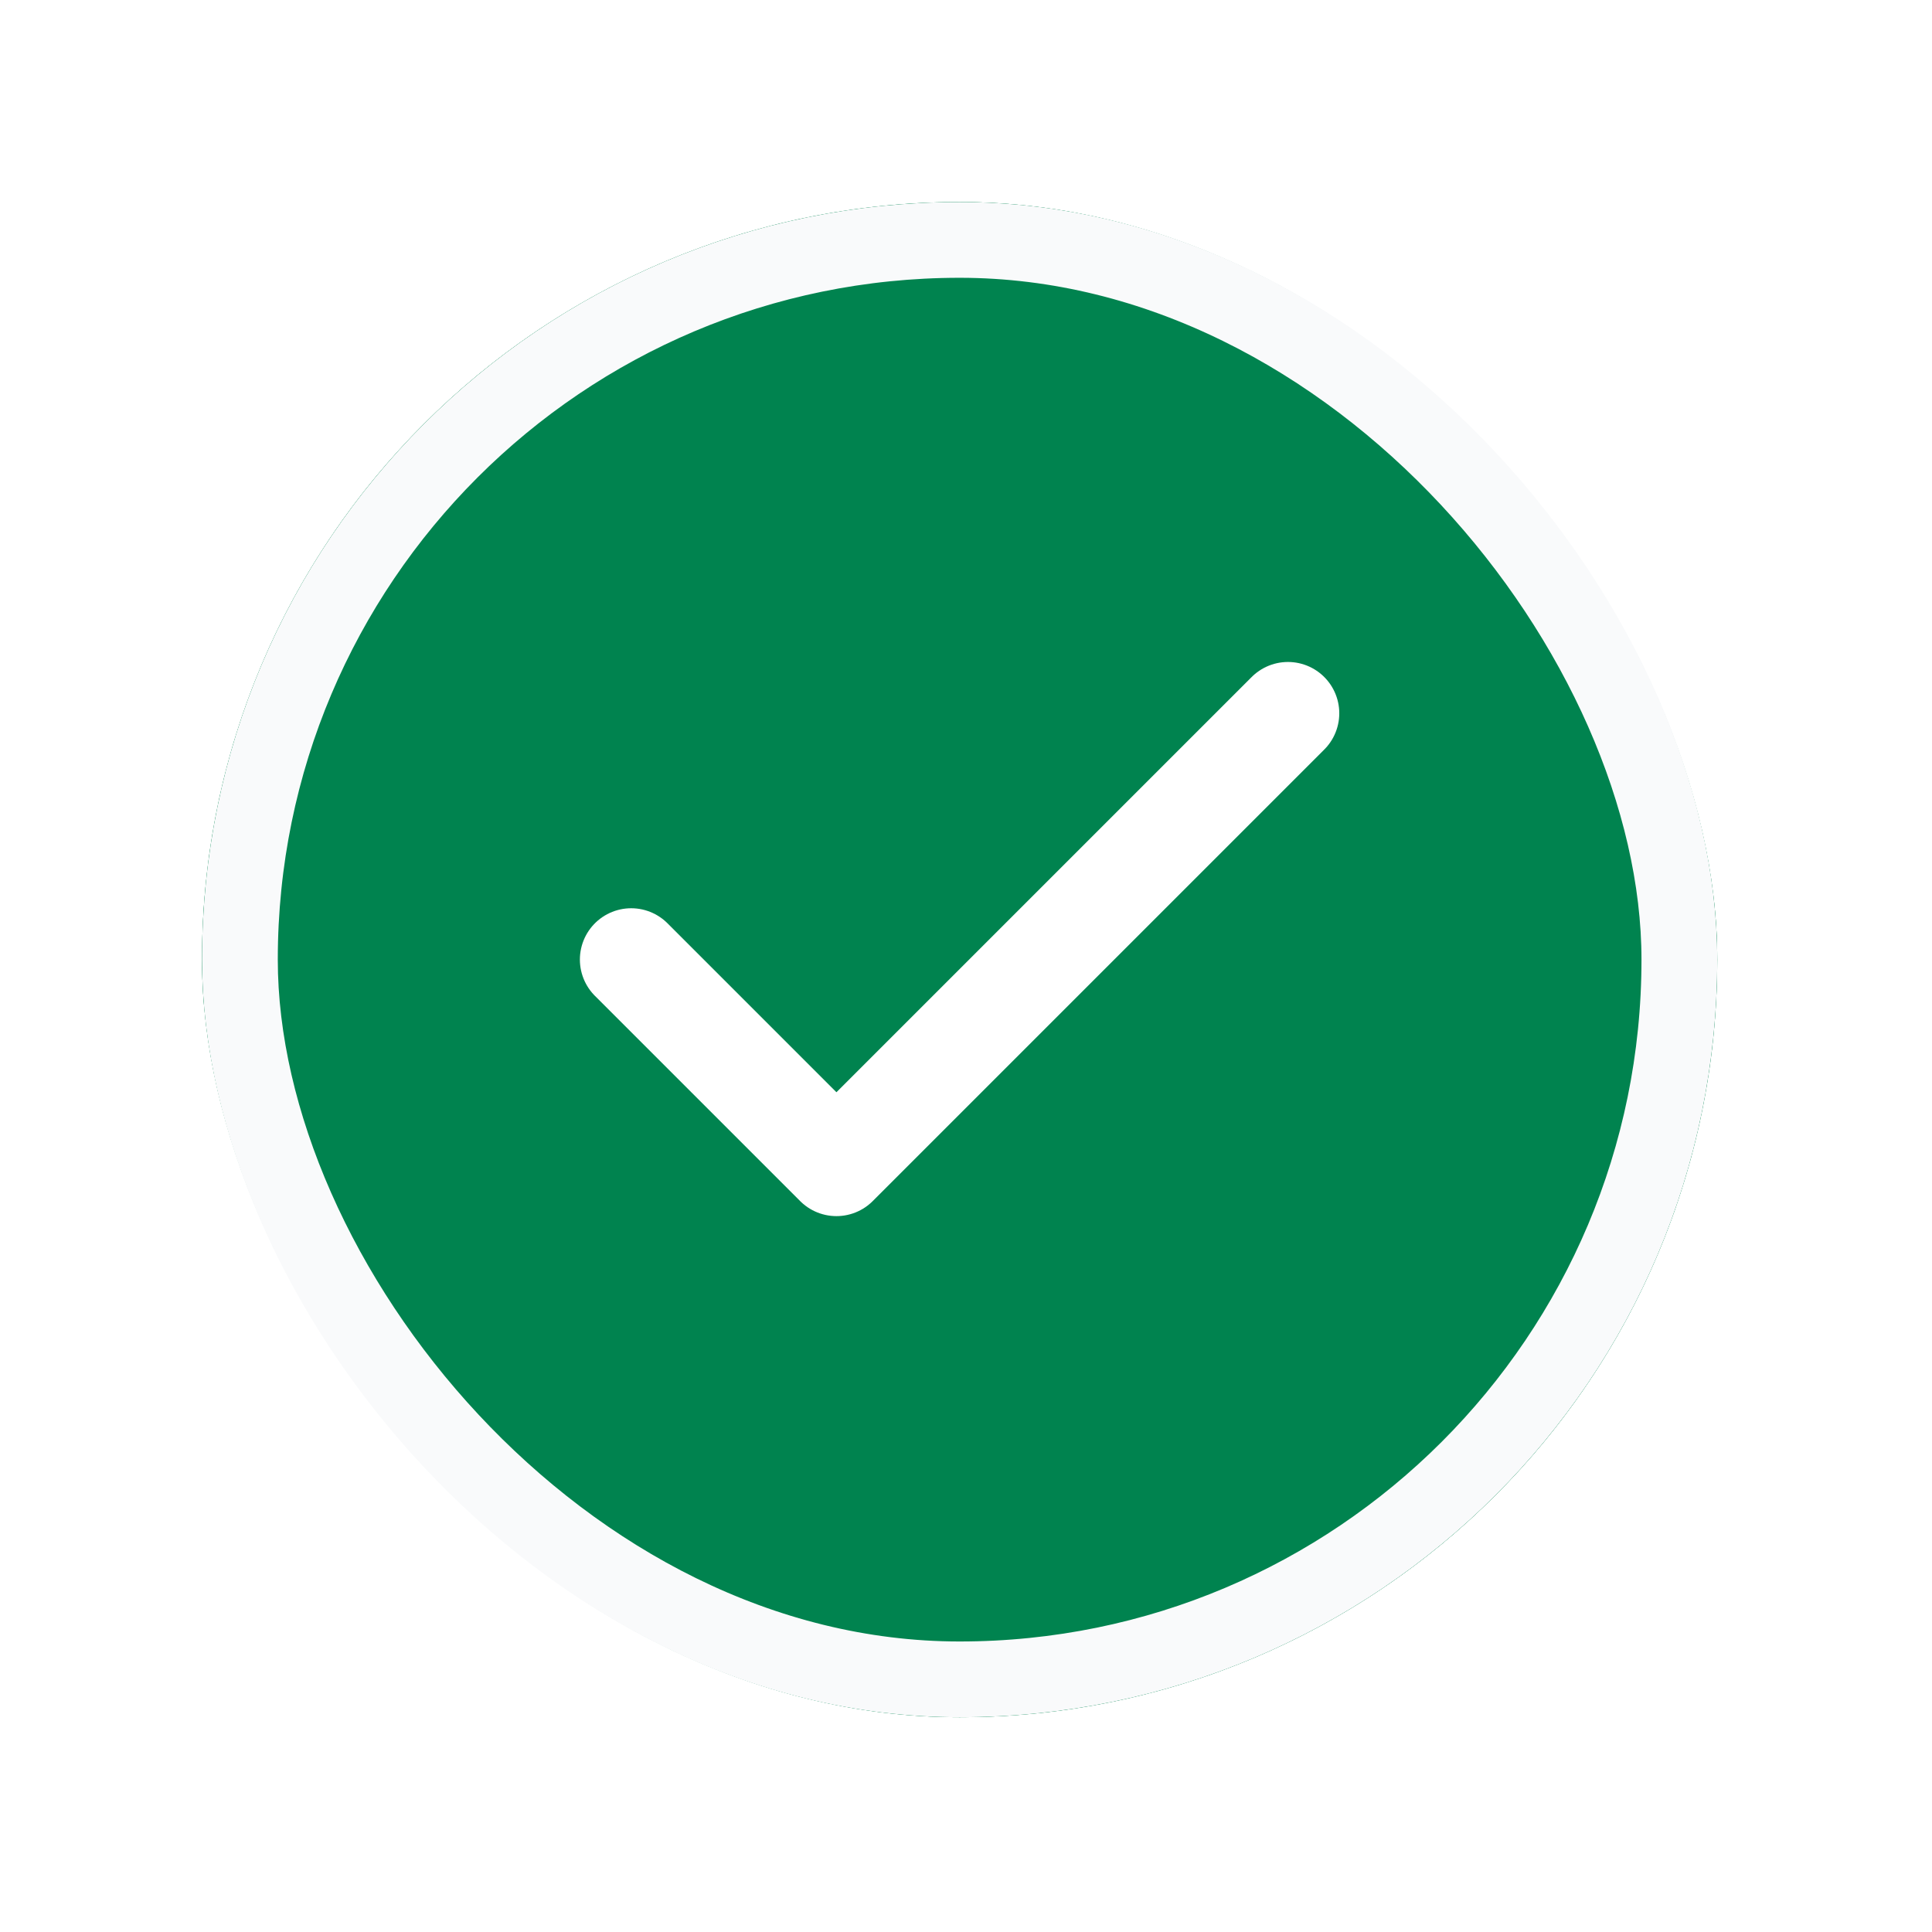 <?xml version="1.0" encoding="utf-8"?>
<svg xmlns="http://www.w3.org/2000/svg" width="51" height="51" viewBox="0 0 51 51" fill="none">
<g filter="url(#filter0_d_1729_6531)">
<g clip-path="url(#clip0_1729_6531)">
<rect x="5.333" y="4" width="39.998" height="39.998" rx="19.999" fill="#00834F"/>
<circle cx="25.332" cy="23.999" r="19.999" fill="#00834F"/>
<path d="M33.999 17.496L22.08 29.415L16.662 23.997" stroke="white" stroke-width="2.709" stroke-linecap="round" stroke-linejoin="round"/>
</g>
<rect x="6.333" y="5" width="37.998" height="37.998" rx="18.999" stroke="#F9FAFB" stroke-width="2"/>
</g>
<defs>
<filter id="filter0_d_1729_6531" x="-6.48499e-05" y="0" width="50.664" height="50.666" filterUnits="userSpaceOnUse" color-interpolation-filters="sRGB">
<feFlood flood-opacity="0" result="BackgroundImageFix"/>
<feColorMatrix in="SourceAlpha" type="matrix" values="0 0 0 0 0 0 0 0 0 0 0 0 0 0 0 0 0 0 127 0" result="hardAlpha"/>
<feOffset dy="1.333"/>
<feGaussianBlur stdDeviation="2.667"/>
<feComposite in2="hardAlpha" operator="out"/>
<feColorMatrix type="matrix" values="0 0 0 0 0.096 0 0 0 0 0.429 0 0 0 0 0.021 0 0 0 0.25 0"/>
<feBlend mode="normal" in2="BackgroundImageFix" result="effect1_dropShadow_1729_6531"/>
<feBlend mode="normal" in="SourceGraphic" in2="effect1_dropShadow_1729_6531" result="shape"/>
</filter>
<clipPath id="clip0_1729_6531">
<rect x="5.333" y="4" width="39.998" height="39.998" rx="19.999" fill="white"/>
</clipPath>
</defs>
</svg>